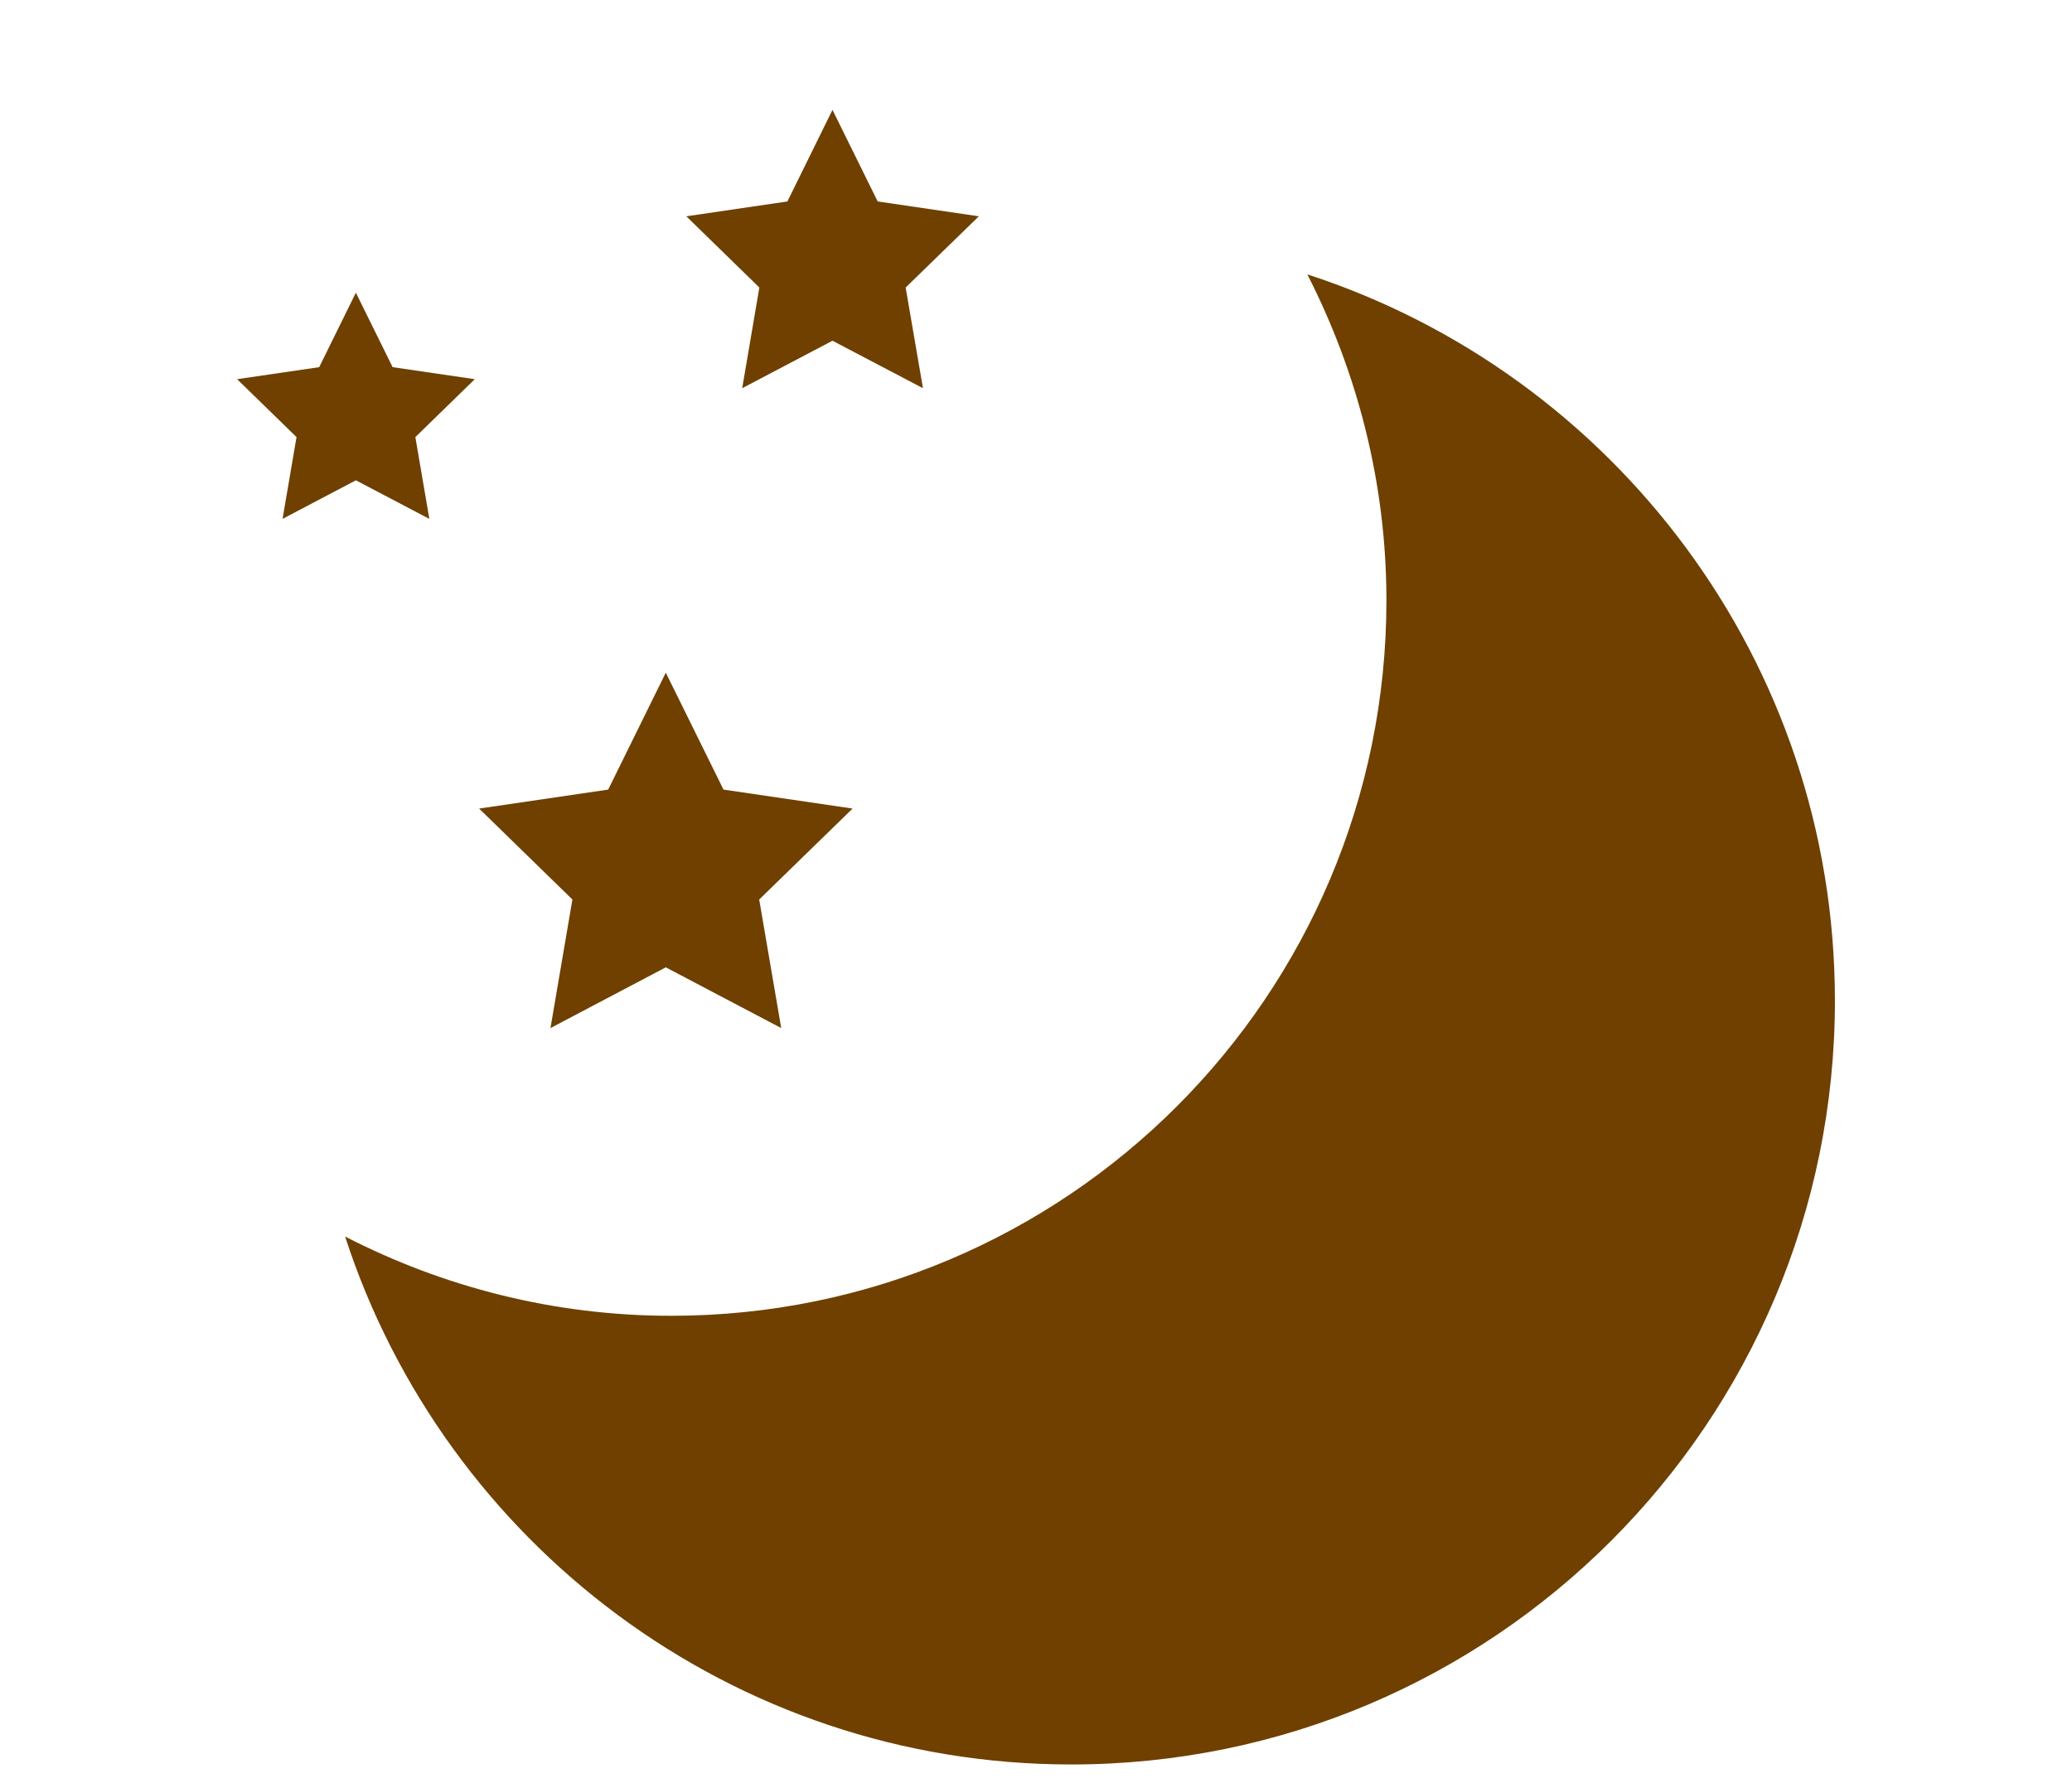 <?xml version="1.0" encoding="utf-8"?>
<!-- Generator: Adobe Illustrator 14.0.0, SVG Export Plug-In . SVG Version: 6.00 Build 43363)  -->
<!DOCTYPE svg PUBLIC "-//W3C//DTD SVG 1.1//EN" "http://www.w3.org/Graphics/SVG/1.1/DTD/svg11.dtd">
<svg version="1.1" id="レイヤー_1" xmlns="http://www.w3.org/2000/svg" xmlns:xlink="http://www.w3.org/1999/xlink" x="0px"
	 y="0px" width="54.963px" height="47.412px" viewBox="0 0 54.963 47.412" enable-background="new 0 0 54.963 47.412"
	 xml:space="preserve">
<g>
	<polygon fill="#6F4000" points="14.602,27.267 17.661,25.656 20.723,27.267 20.139,23.857 22.616,21.445 19.192,20.942 
		17.661,17.841 16.133,20.942 12.709,21.445 15.184,23.857 	"/>
	<polygon fill="#6F4000" points="19.688,10.296 22.083,9.037 24.483,10.296 24.024,7.626 25.965,5.737 23.282,5.343 22.083,2.914 
		20.887,5.343 18.206,5.737 20.143,7.626 	"/>
	<polygon fill="#6F4000" points="7.495,13.762 9.44,12.739 11.389,13.762 11.018,11.593 12.594,10.057 10.415,9.738 9.44,7.763 
		8.467,9.738 6.29,10.057 7.866,11.593 	"/>
	<path fill="#6F4000" d="M34.679,7.277c1.325,2.594,2.098,5.529,2.098,8.645c0,10.481-8.492,18.976-18.973,18.976
		c-3.119,0-6.055-0.768-8.65-2.102c2.639,8.121,10.26,14.002,19.262,14.002c11.188,0,20.258-9.072,20.258-20.26
		C48.672,17.539,42.797,9.915,34.679,7.277z"/>
</g>
</svg>
